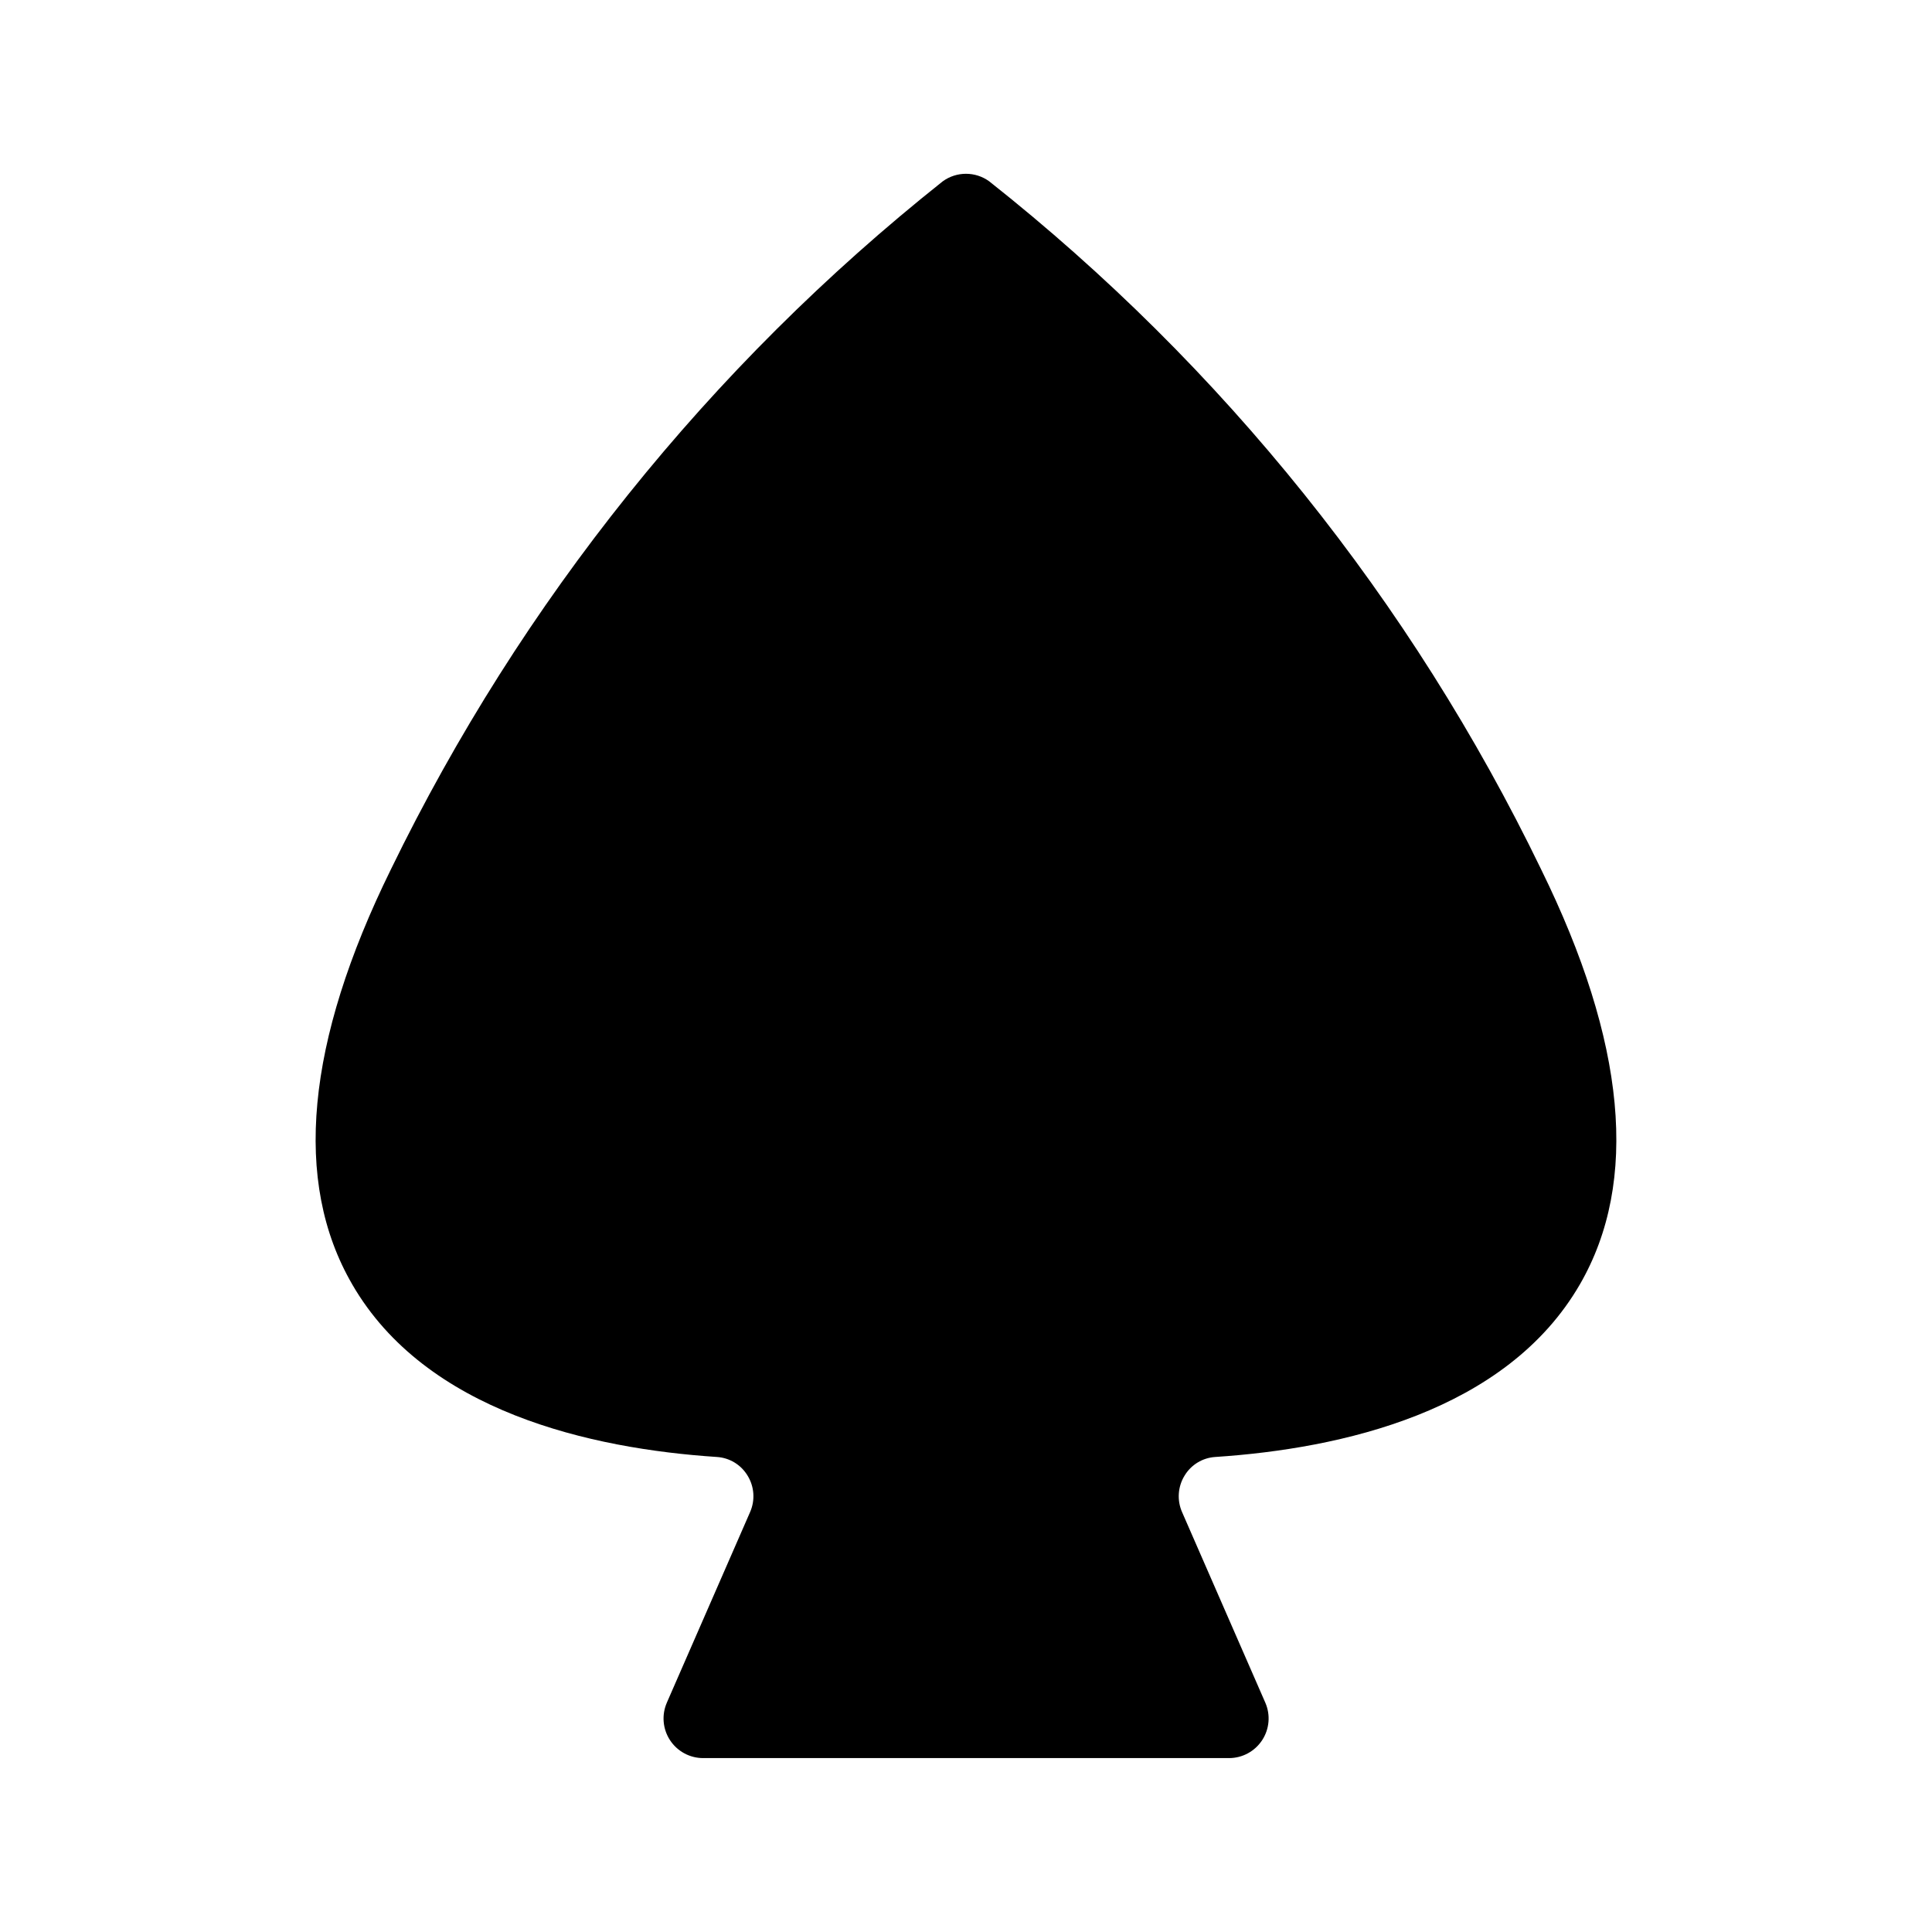 <?xml version="1.0" encoding="UTF-8"?>
<!-- Uploaded to: ICON Repo, www.iconrepo.com, Generator: ICON Repo Mixer Tools -->
<svg fill="#000000" width="800px" height="800px" version="1.1" viewBox="144 144 512 512" xmlns="http://www.w3.org/2000/svg">
 <path d="m237.31 484.32c19.543 33.84 63.355 43.59 96.668 45.793 3.363 0.211 6.402 2.059 8.137 4.945 1.805 2.926 2.047 6.555 0.648 9.699l-22.043 50.465h0.004c-1.418 3.242-1.102 6.981 0.836 9.941 1.938 2.965 5.238 4.75 8.777 4.75h139.37c3.539 0 6.84-1.785 8.777-4.75 1.938-2.961 2.254-6.699 0.836-9.941l-22.043-50.465c-1.395-3.141-1.152-6.762 0.641-9.691 1.734-2.891 4.781-4.742 8.145-4.953 33.305-2.203 77.113-11.953 96.656-45.793 15.672-27.164 12.207-64.152-10.316-109.95h0.004c-34.379-71.035-84.383-133.37-146.27-182.33-3.668-2.644-8.613-2.644-12.281 0-61.762 49.082-111.74 111.39-146.25 182.33-22.527 45.793-26.031 82.793-10.289 109.95z"/>
</svg>